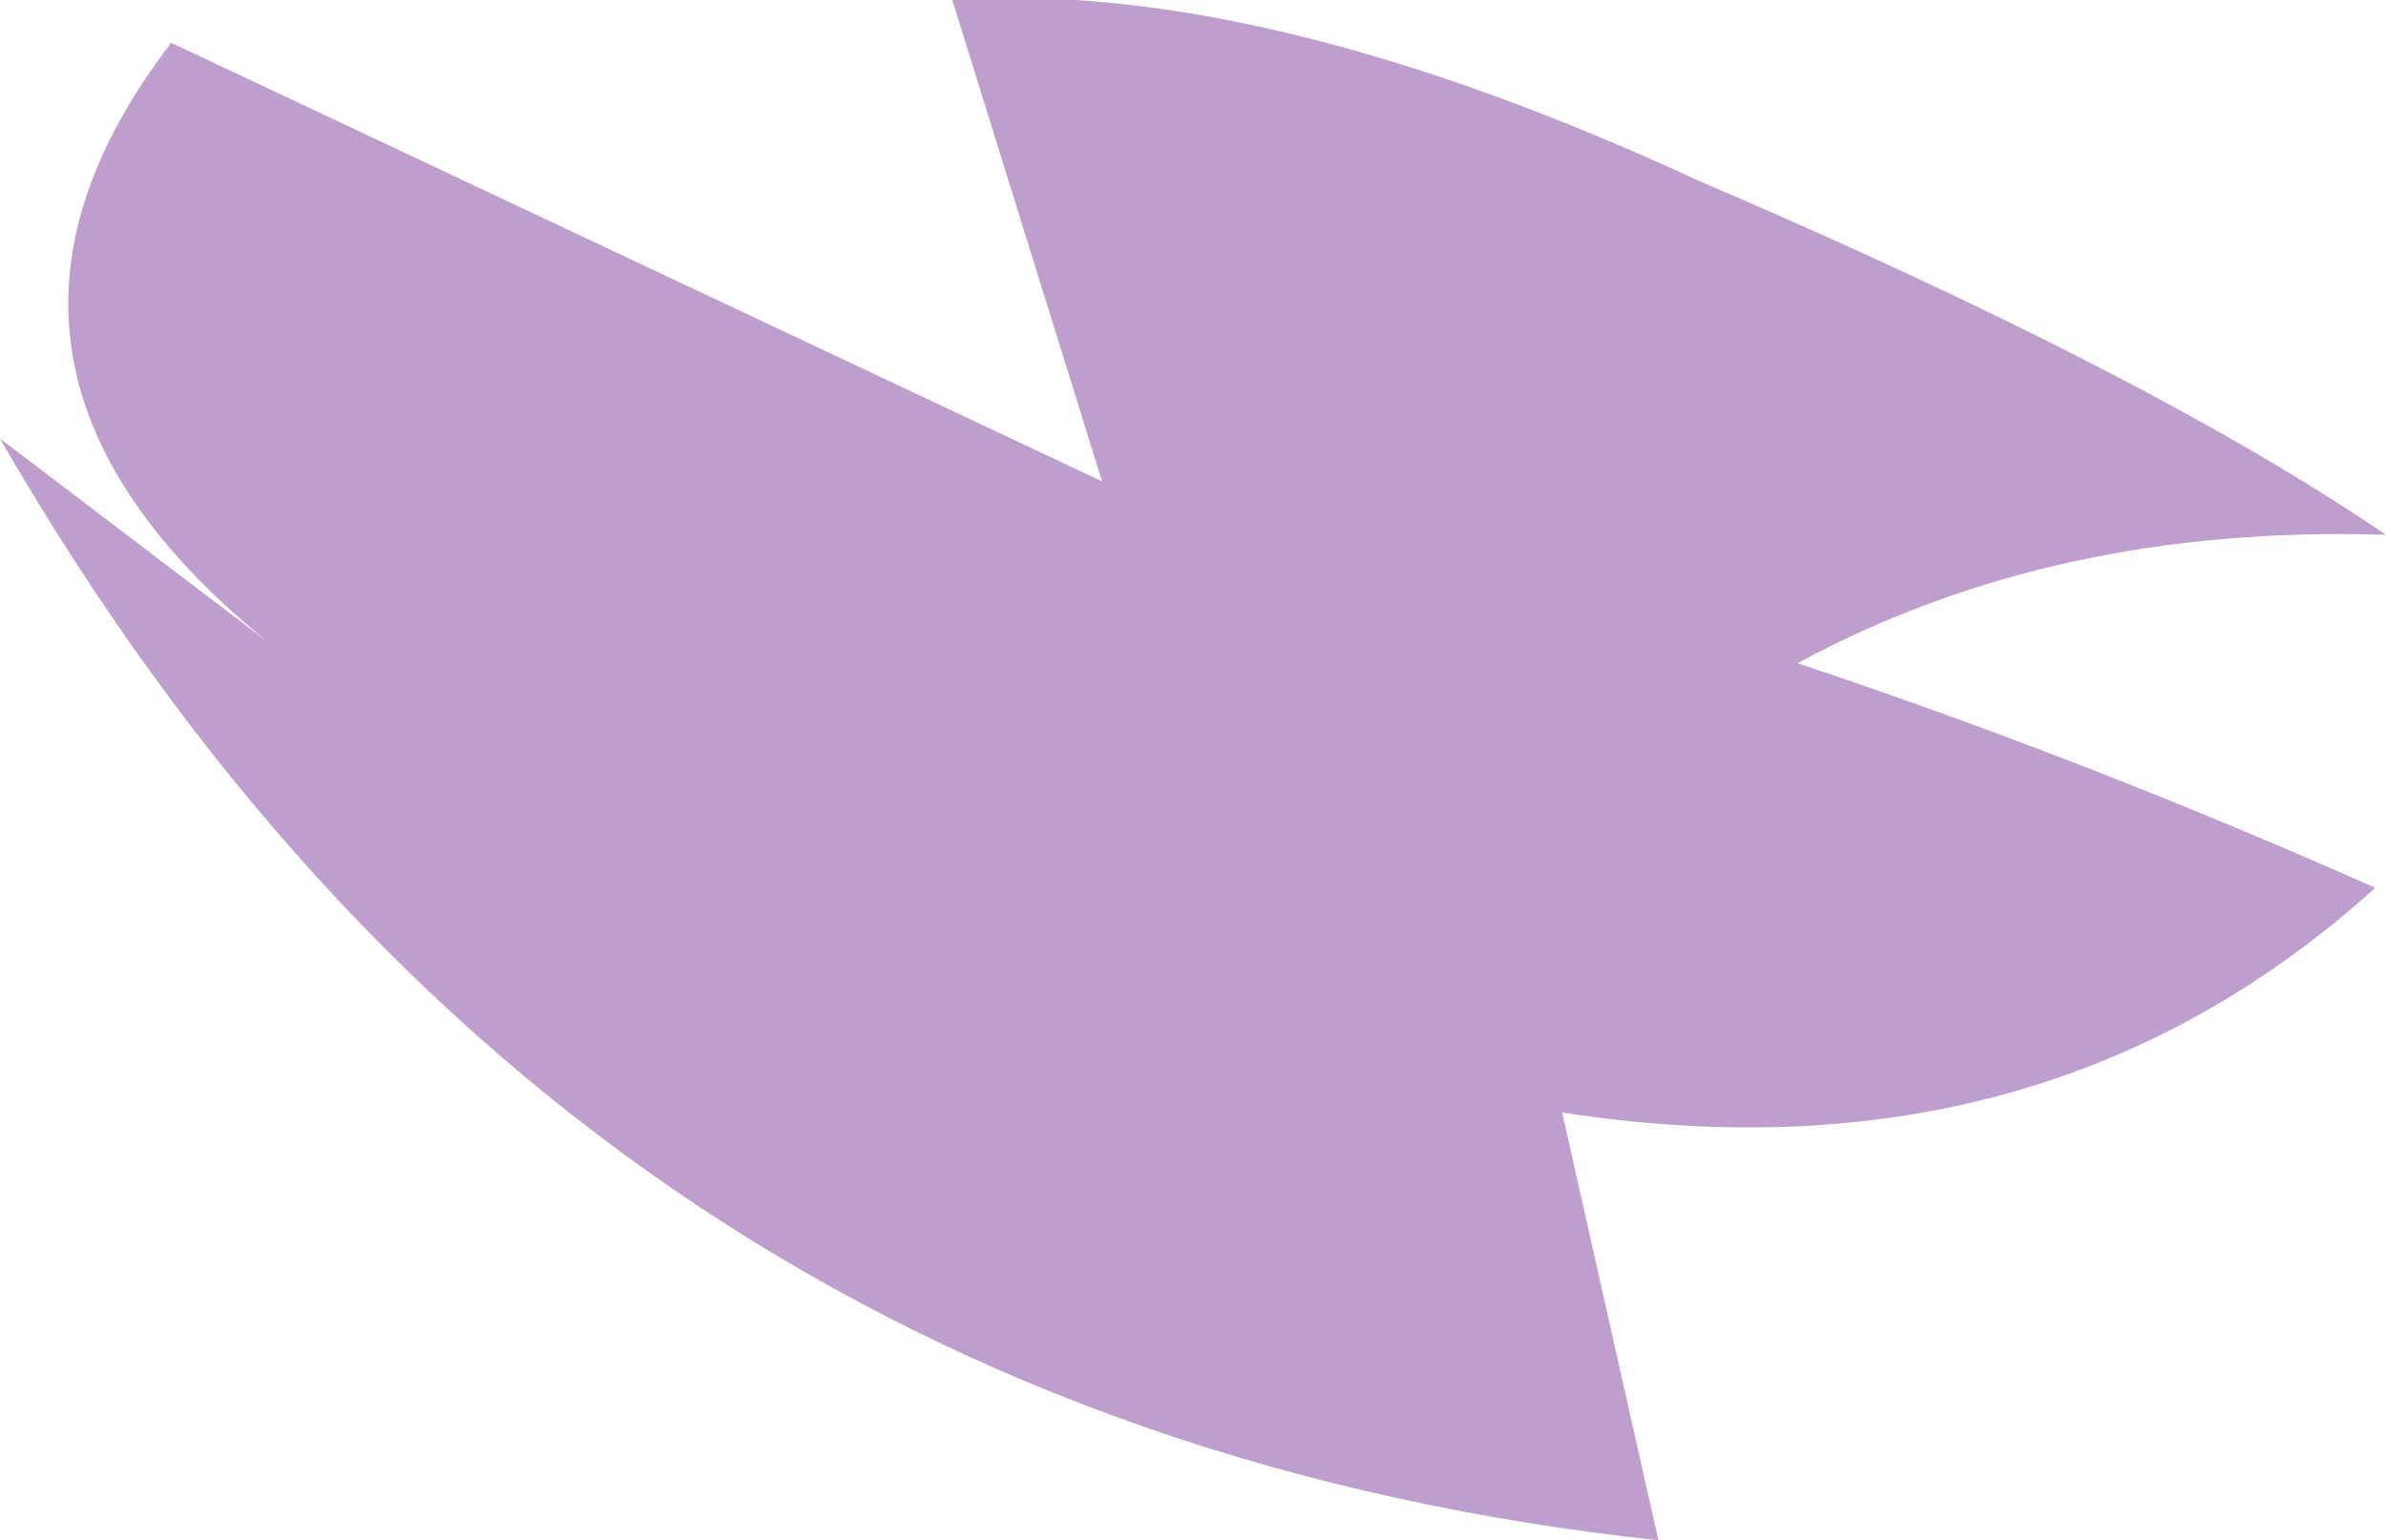 <?xml version="1.0" encoding="UTF-8" standalone="no"?>
<svg xmlns:xlink="http://www.w3.org/1999/xlink" height="7.2px" width="11.15px" xmlns="http://www.w3.org/2000/svg">
  <g transform="matrix(1.0, 0.0, 0.0, 1.0, 0.0, 0.0)">
    <path d="M1.25 3.0 Q-0.35 1.7 0.8 0.2 L5.15 2.25 4.45 0.0 Q5.9 -0.1 7.95 0.85 10.05 1.75 11.15 2.5 9.6 2.45 8.4 3.1 9.75 3.55 11.1 4.15 9.55 5.55 7.3 5.2 L7.75 7.2 Q2.65 6.65 0.0 2.05 L1.25 3.0" fill="#bd9ecc" fill-rule="evenodd" stroke="none"/>
  </g>
</svg>
